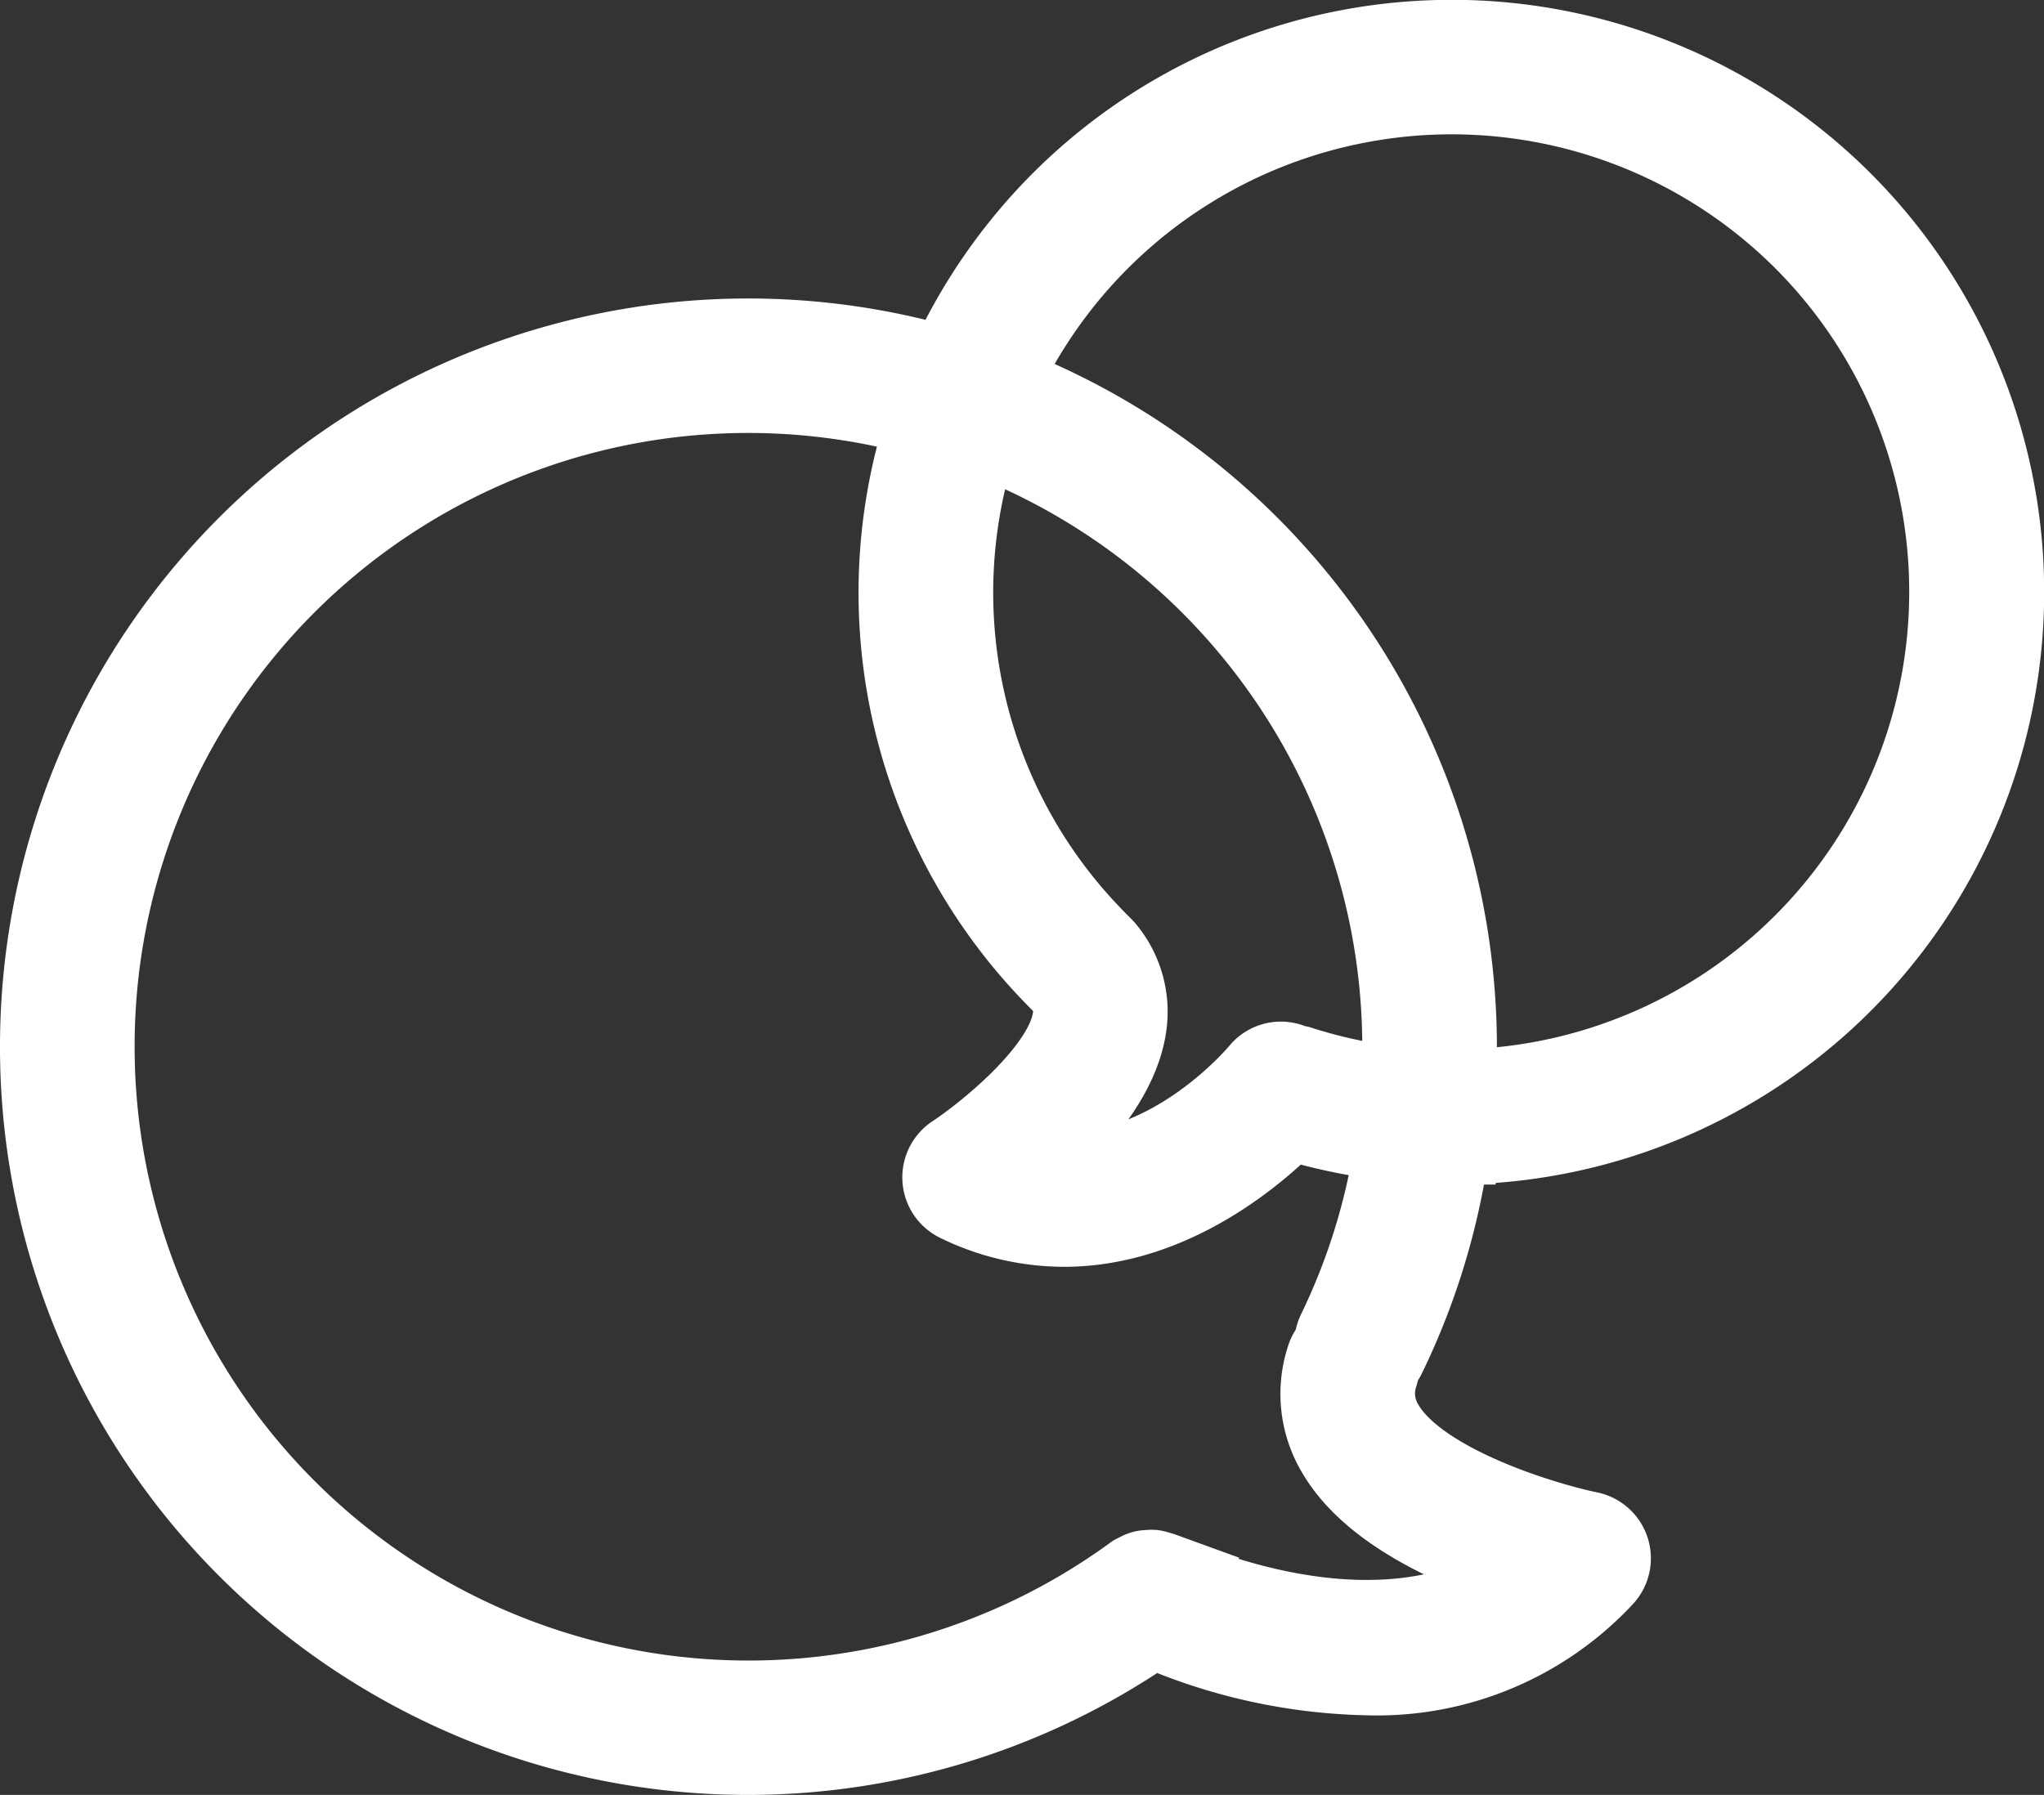<svg xmlns="http://www.w3.org/2000/svg" width="71.226" height="62.561" viewBox="0 0 71.226 62.561">
  <rect x="0" y="0" width="71.226" height="62.561" fill="#333333" stroke="none"/>
  <g id="noun_debate_1142820" transform="translate(-6.971 -13.459)">
    <path id="Path_1859" data-name="Path 1859" d="M8.471,49.94A24.562,24.562,0,0,0,47.127,70.075a19.483,19.483,0,0,0,7.481,1.671,10.689,10.689,0,0,0,8.168-3.4.846.846,0,0,0-.451-1.4c-1.587-.328-5.975-1.64-7.216-3.756A2.213,2.213,0,0,1,54.9,61.31a.847.847,0,0,0,.033-.345.839.839,0,0,0,.232-.283,24.274,24.274,0,0,0,2.238-7.443c.062,0,.124.008.187.008A19.147,19.147,0,1,0,43.9,20.679a19.285,19.285,0,0,0-3.866,5.7A24.57,24.57,0,0,0,8.471,49.94Zm49.106,1.6c.034-.532.056-1.066.056-1.6A24.622,24.622,0,0,0,41.647,26.913,17.455,17.455,0,0,1,69.783,21.64a17.454,17.454,0,0,1-12.206,29.9ZM41.021,28.483A22.928,22.928,0,0,1,55.942,49.94c0,.513-.022,1.021-.055,1.528a17.684,17.684,0,0,1-3.7-.767.765.765,0,0,0-.157-.017.834.834,0,0,0-1.063.18c-.167.2-3.807,4.51-8.45,3.373,1.356-1.1,3.291-2.989,3.6-4.987a3.288,3.288,0,0,0-.73-2.642c-.01-.012-.025-.017-.036-.029s-.014-.026-.025-.037q-.183-.18-.36-.365A17.336,17.336,0,0,1,41.021,28.483ZM10.162,49.94A22.877,22.877,0,0,1,39.413,27.956,19.018,19.018,0,0,0,43.749,47.35c.112.116.227.232.342.347a1.576,1.576,0,0,1,.355,1.3c-.283,1.869-3.095,4.095-4.154,4.794a.846.846,0,0,0,.1,1.467,8.367,8.367,0,0,0,3.654.856c3.812,0,6.8-2.679,7.834-3.742a19.387,19.387,0,0,0,3.832.773,22.6,22.6,0,0,1-2.065,6.8.82.82,0,0,0-.064.462.818.818,0,0,0-.291.4,3.865,3.865,0,0,0,.36,3.244c1.317,2.243,4.76,3.555,6.786,4.156-5.192,3.984-12.924.194-13.007.153a.693.693,0,0,0-.109-.03.841.841,0,0,0-.179-.049.77.77,0,0,0-.153.006.551.551,0,0,0-.321.093.744.744,0,0,0-.115.053A22.892,22.892,0,0,1,10.162,49.94Z" transform="translate(0 0)" fill="#fff" stroke="#fff" stroke-width="3"/>
  </g>
</svg>


